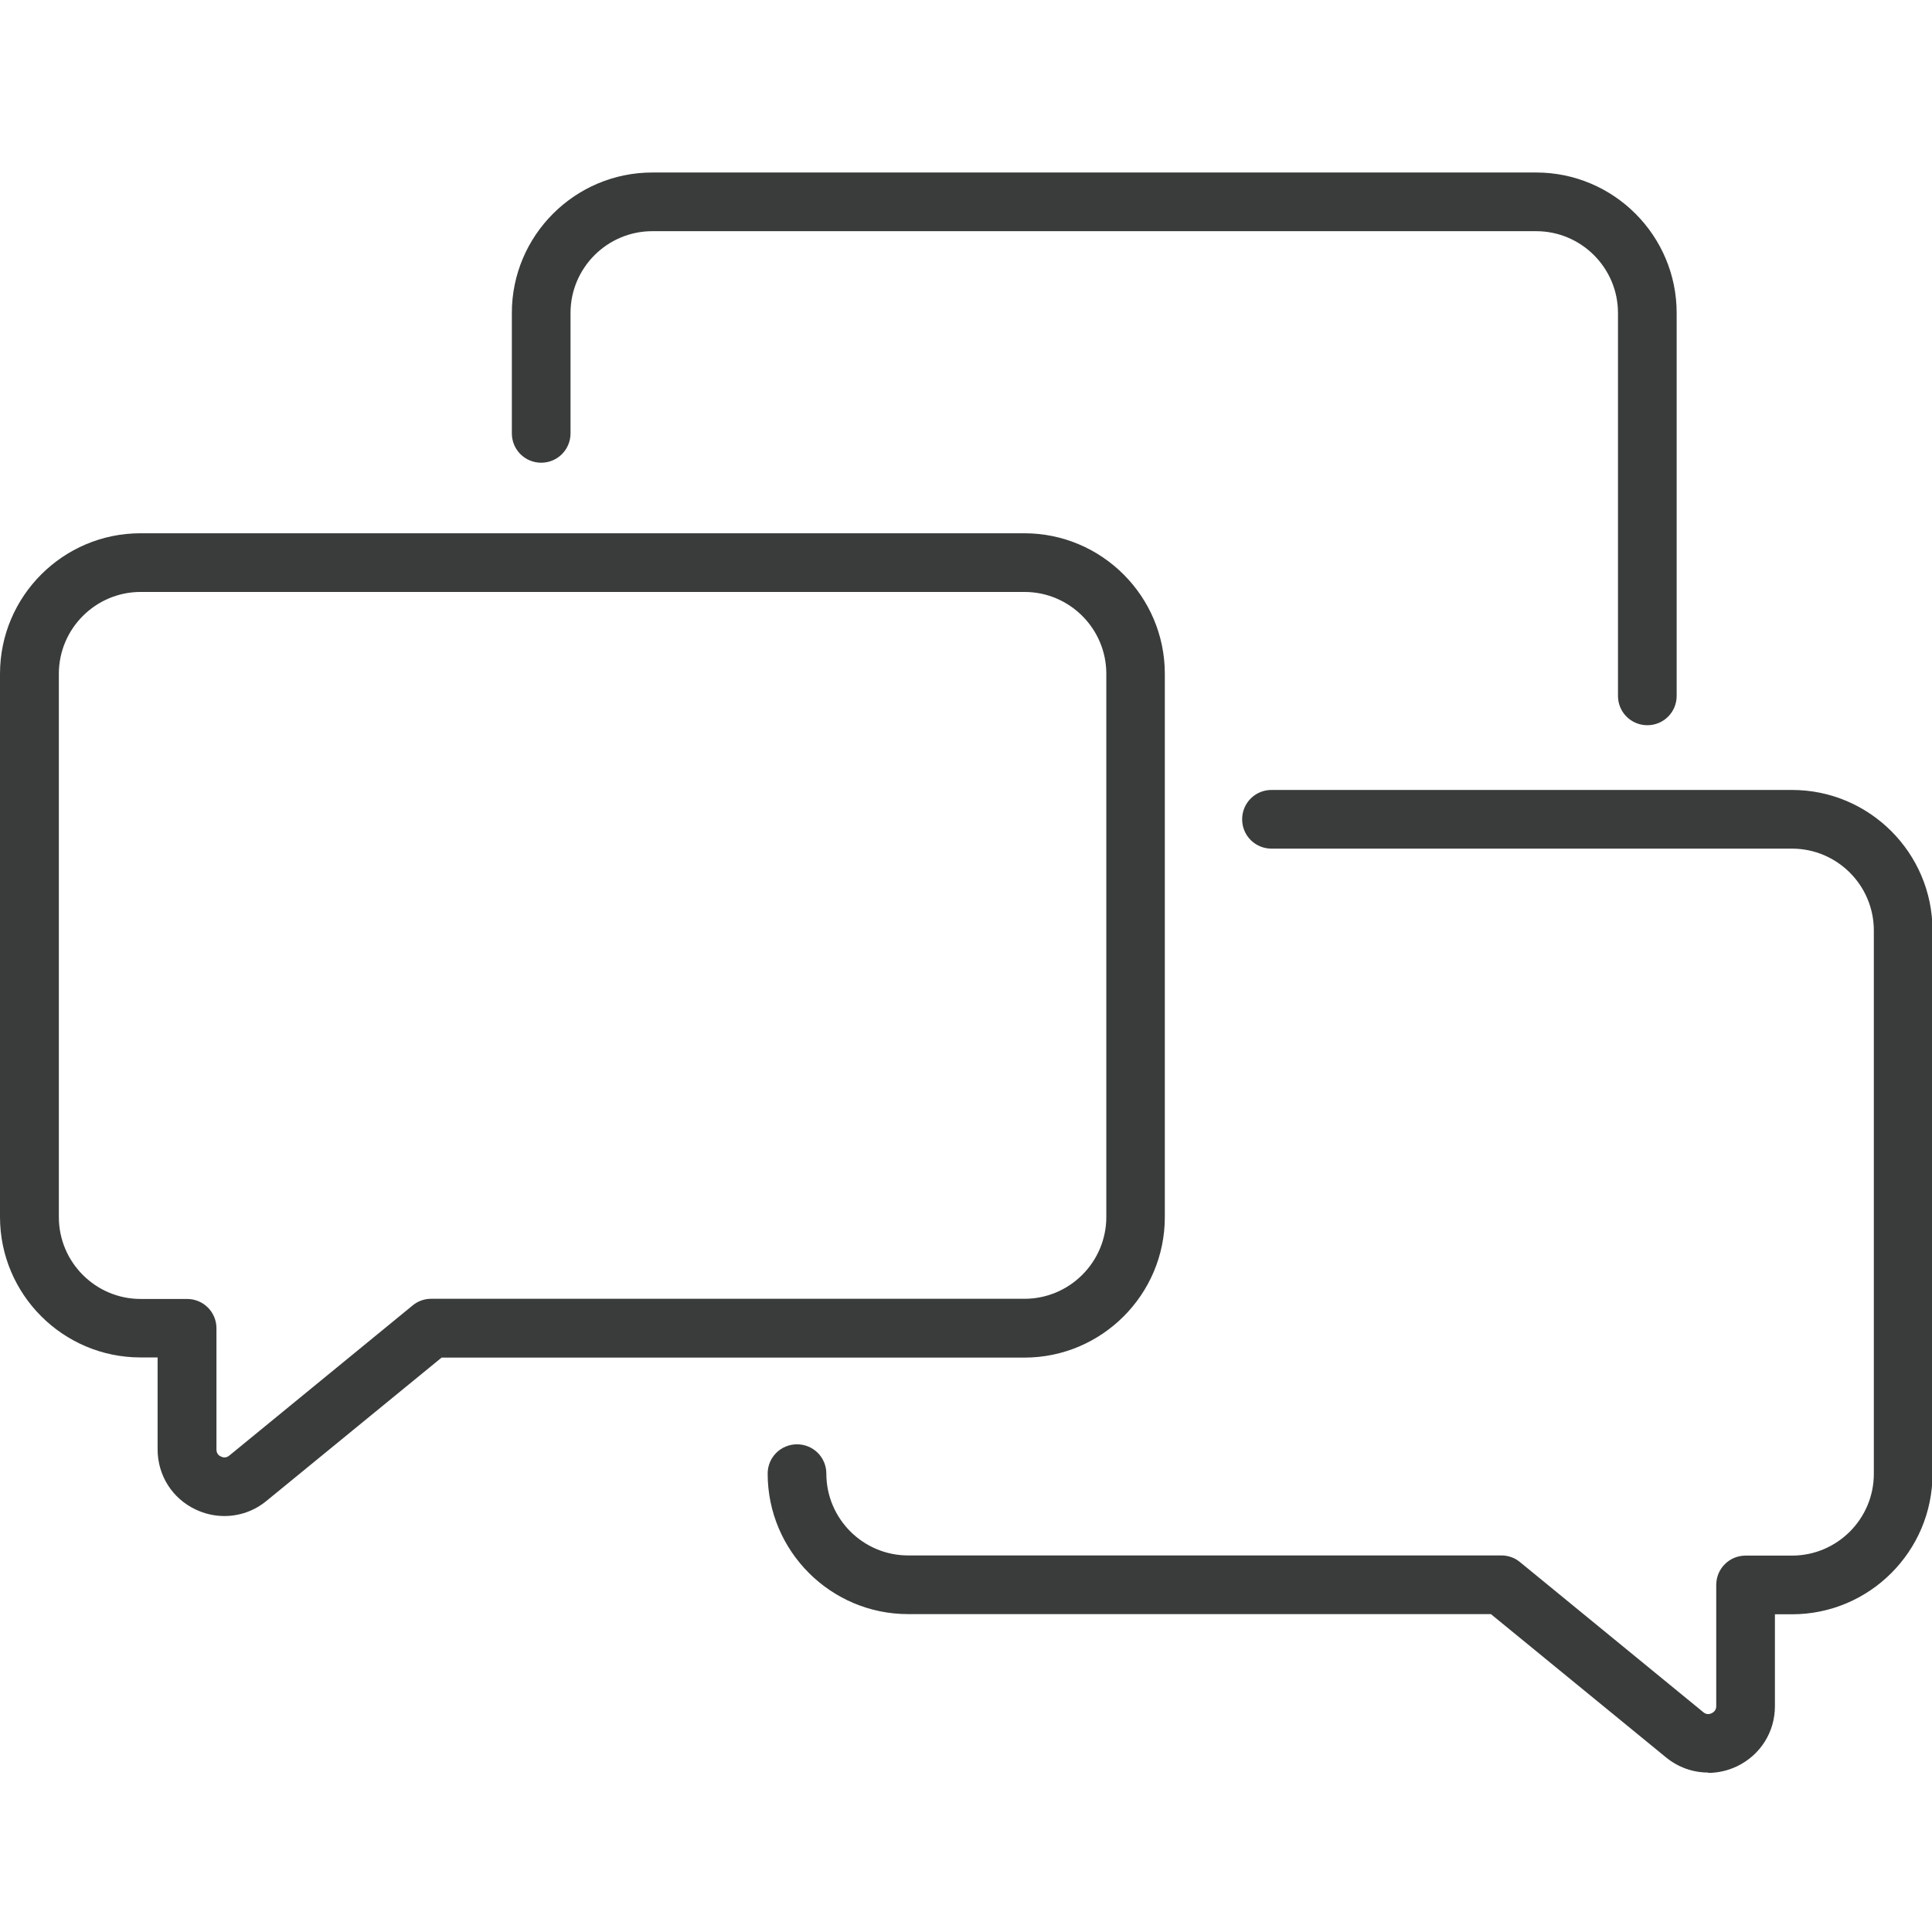 <svg width="56" height="56" viewBox="0 0 56 56" fill="none" xmlns="http://www.w3.org/2000/svg">
<g clip-path="url(#clip0_4108_41347)">
<path d="M6.502 43.943C6.22 43.943 5.938 43.88 5.671 43.754C4.991 43.433 4.568 42.763 4.568 42.009V39.346H4.072C1.827 39.346 0 37.519 0 35.274V19.53C0 17.285 1.827 15.457 4.072 15.457H29.691C31.936 15.457 33.763 17.285 33.763 19.53V35.279C33.763 37.524 31.936 39.351 29.691 39.351H12.8L7.722 43.506C7.367 43.798 6.939 43.943 6.502 43.943ZM4.077 17.158C2.77 17.158 1.706 18.223 1.706 19.53V35.279C1.706 36.586 2.77 37.651 4.077 37.651H5.423C5.894 37.651 6.274 38.029 6.274 38.501V42.014C6.274 42.136 6.346 42.194 6.405 42.218C6.463 42.248 6.555 42.267 6.648 42.189L11.959 37.84C12.11 37.714 12.299 37.646 12.498 37.646H29.696C31.003 37.646 32.067 36.581 32.067 35.274V19.53C32.067 18.223 31.003 17.158 29.696 17.158H4.077Z" fill="#3A3C3C"/>
<path d="M47.749 21.021C47.277 21.021 46.898 20.642 46.898 20.171V9.072C46.898 7.765 45.834 6.701 44.527 6.701H18.908C17.601 6.701 16.537 7.765 16.537 9.072V12.561C16.537 13.033 16.158 13.412 15.686 13.412C15.215 13.412 14.836 13.033 14.836 12.561V9.072C14.836 6.827 16.663 5 18.908 5H44.527C46.772 5 48.599 6.827 48.599 9.072V20.171C48.599 20.642 48.22 21.021 47.749 21.021Z" fill="#3A3C3C"/>
<path d="M49.508 51.378C49.075 51.378 48.643 51.228 48.293 50.941L43.215 46.786H26.323C24.078 46.786 22.251 44.959 22.251 42.714C22.251 42.243 22.63 41.864 23.102 41.864C23.573 41.864 23.952 42.243 23.952 42.714C23.952 44.021 25.016 45.085 26.323 45.085H43.521C43.715 45.085 43.91 45.153 44.06 45.28L49.372 49.629C49.464 49.707 49.556 49.687 49.615 49.658C49.673 49.629 49.746 49.571 49.746 49.454V45.941C49.746 45.469 50.125 45.09 50.596 45.09H51.942C53.25 45.09 54.314 44.026 54.314 42.719V26.97C54.314 25.662 53.25 24.598 51.942 24.598H36.854C36.383 24.598 36.004 24.219 36.004 23.748C36.004 23.276 36.383 22.897 36.854 22.897H51.942C54.187 22.897 56.015 24.724 56.015 26.97V42.719C56.015 44.964 54.187 46.791 51.942 46.791H51.447V49.454C51.447 50.207 51.024 50.873 50.344 51.199C50.076 51.325 49.794 51.388 49.513 51.388L49.508 51.378Z" fill="#3A3C3C"/>
</g>
<defs>
<clipPath id="clip0_4108_41347">
<rect width="56" height="56" fill="white"/>
</clipPath>
</defs>
</svg>
